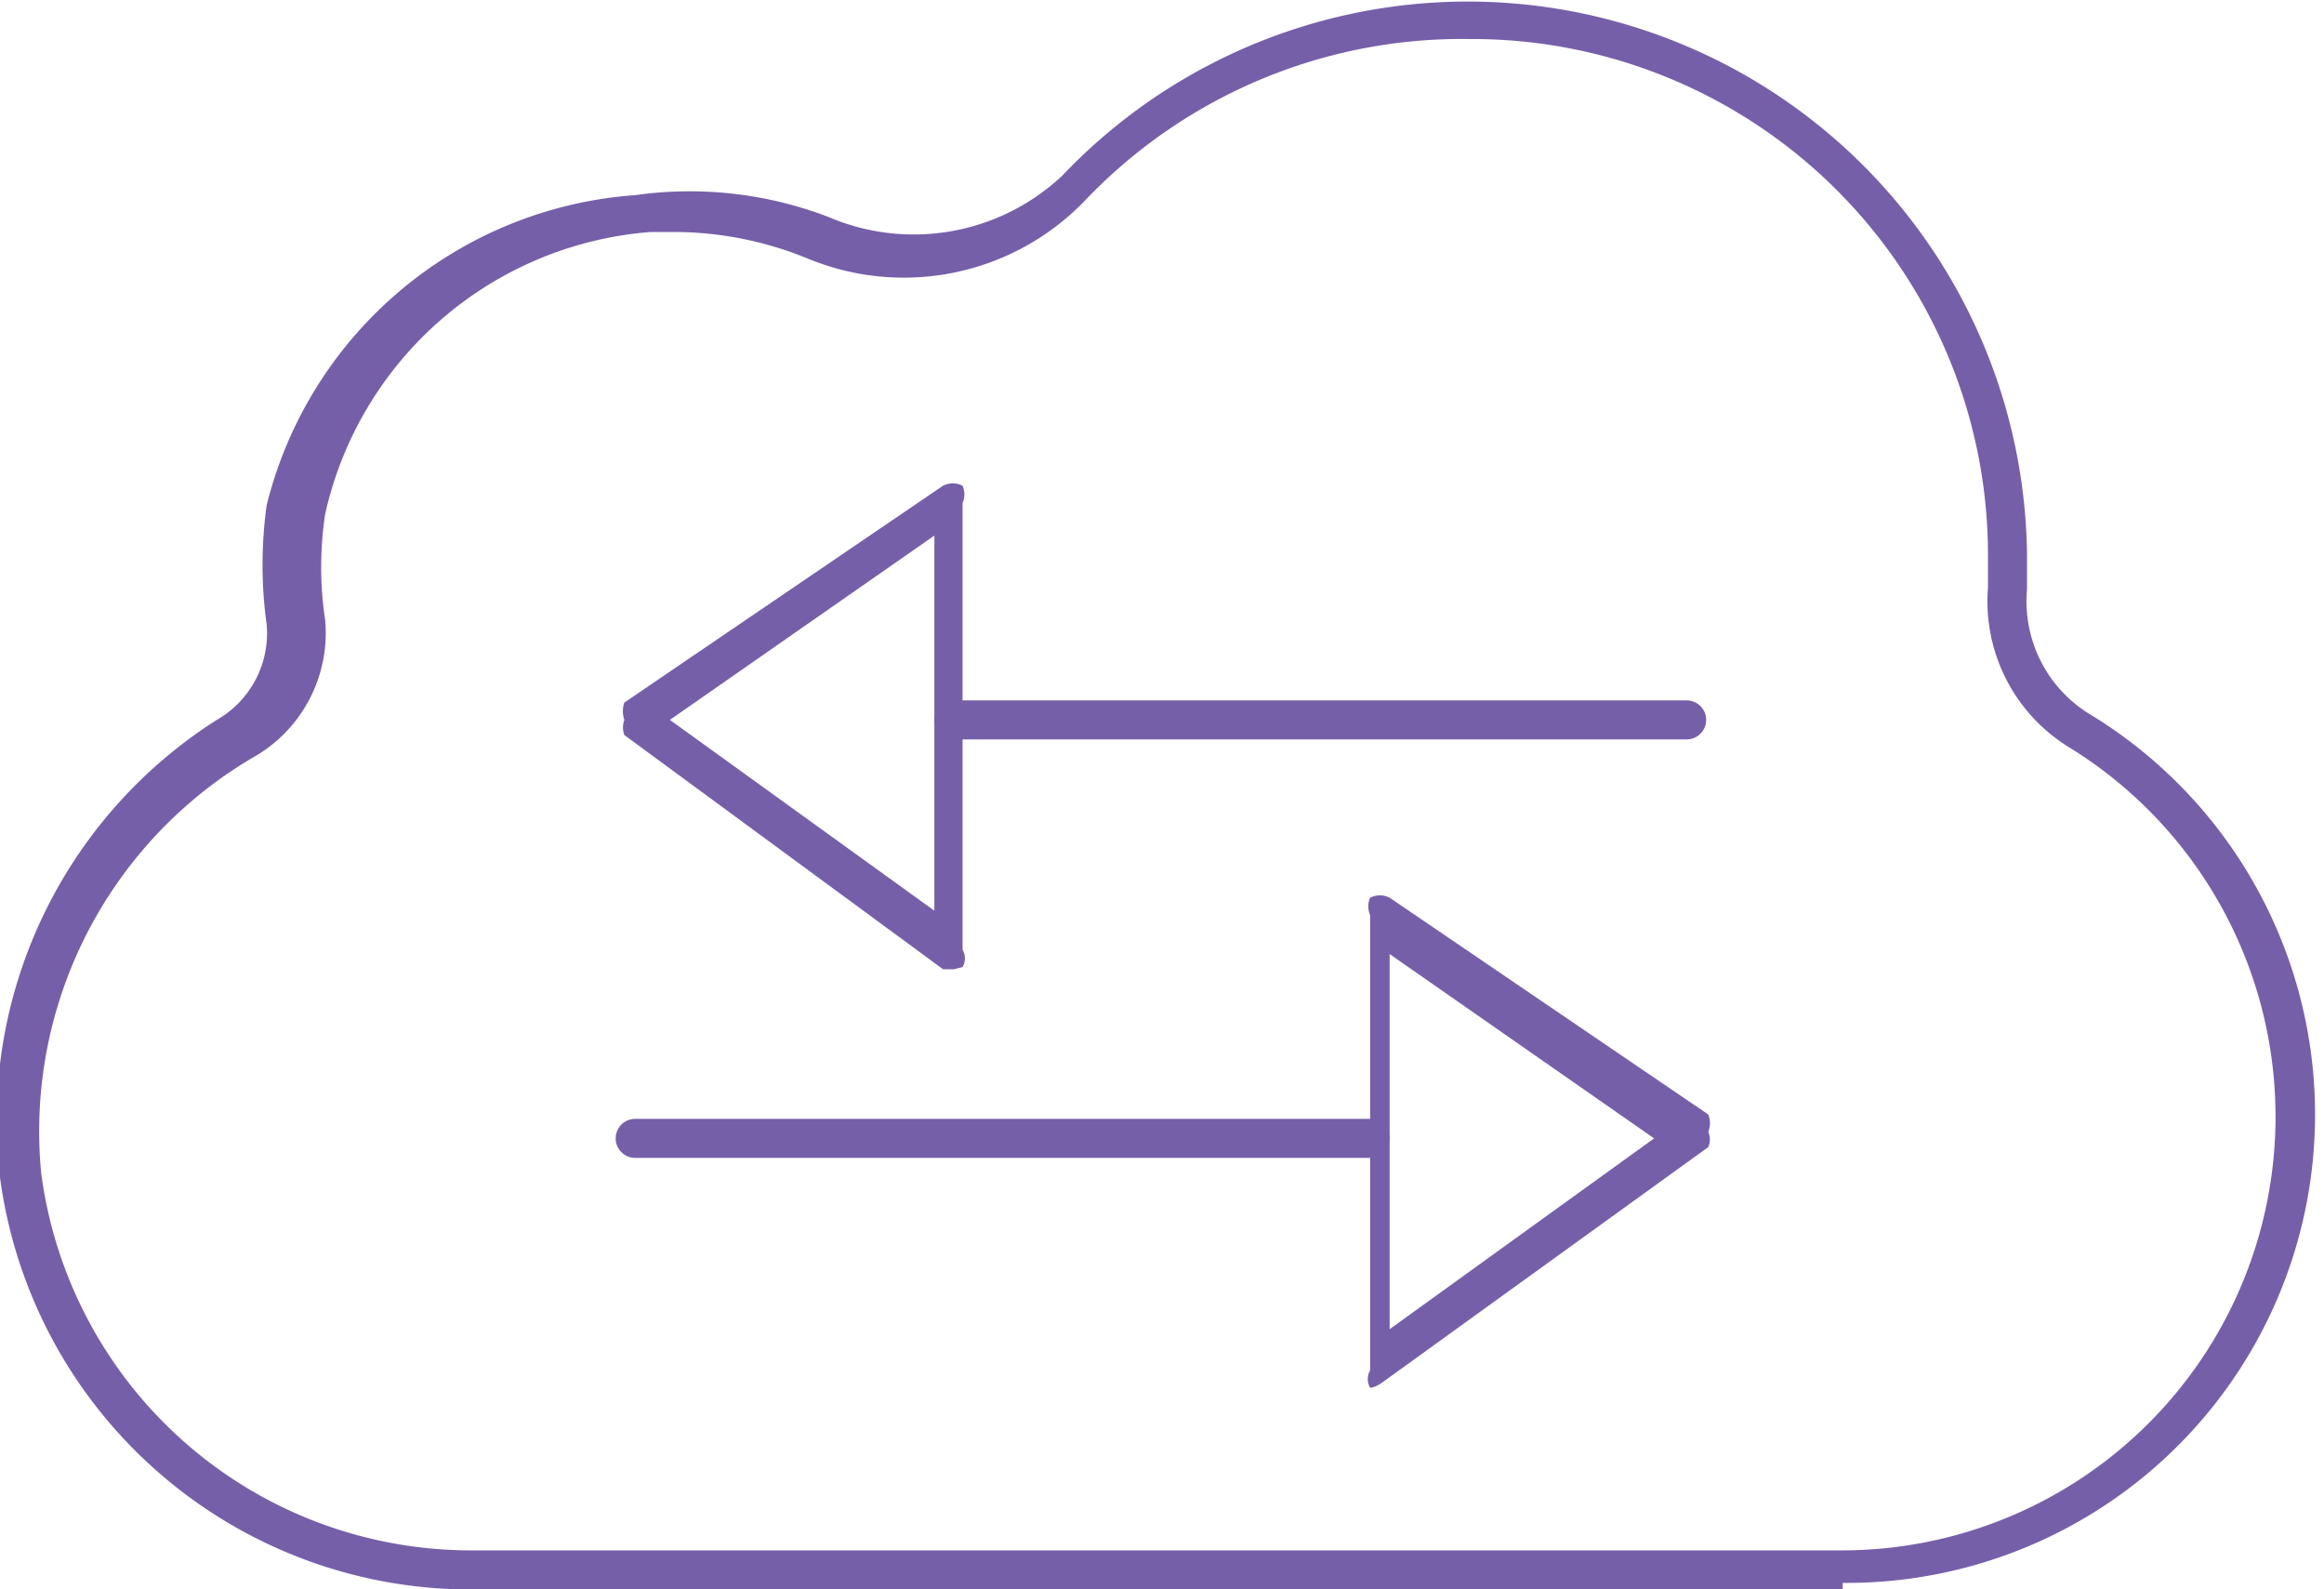 <svg id="aeae031b-33ad-4381-bb2e-b229fd5502af" data-name="Layer 1" xmlns="http://www.w3.org/2000/svg" viewBox="0 0 10.72 7.33"><path d="M8.5,7.33H2.21A2.19,2.19,0,0,1,0,5.43a2.19,2.19,0,0,1,1-2.11.46.46,0,0,0,.23-.44,2,2,0,0,1,0-.55A1.89,1.89,0,0,1,2.93.9,1.79,1.79,0,0,1,3.82,1,1,1,0,0,0,4.9.81,2.58,2.58,0,0,1,9.35,2.55v.17a.61.61,0,0,0,.3.58,2.16,2.16,0,0,1-1.15,4ZM3.13,1.07H3A1.67,1.67,0,0,0,1.5,2.37a1.63,1.63,0,0,0,0,.49.66.66,0,0,1-.31.62,2,2,0,0,0-1,1.93,2,2,0,0,0,2,1.74H8.5a2,2,0,0,0,1.05-3.7h0a.79.79,0,0,1-.38-.74V2.55A2.38,2.38,0,0,0,6.78.18,2.4,2.4,0,0,0,5,.93a1.16,1.16,0,0,1-1.28.26A1.63,1.63,0,0,0,3.13,1.07Z" style="fill:#765fa9"/><path d="M4.4,4.47s0,0-.05,0L2.88,3.39a.1.1,0,0,1,0-.07.12.12,0,0,1,0-.08l1.47-1a.1.1,0,0,1,.09,0,.1.1,0,0,1,0,.08V4.38a.08.08,0,0,1,0,.08ZM3.09,3.32l1.22.88V2.47Z" style="fill:#765fa9"/><path d="M7.78,3.41H4.4a.09.09,0,1,1,0-.18H7.78a.09.09,0,0,1,0,.18Z" style="fill:#765fa9"/><path d="M6.32,6.4h0a.08.08,0,0,1,0-.08V4.22a.1.1,0,0,1,0-.08.1.1,0,0,1,.09,0l1.47,1a.11.11,0,0,1,0,.08.09.09,0,0,1,0,.07L6.37,6.38S6.34,6.4,6.32,6.4Zm.09-2V6.13l1.22-.88Z" style="fill:#765fa9"/><path d="M6.32,5.34H2.93a.09.09,0,1,1,0-.18H6.32a.09.09,0,0,1,0,.18Z" style="fill:#765fa9"/></svg>
